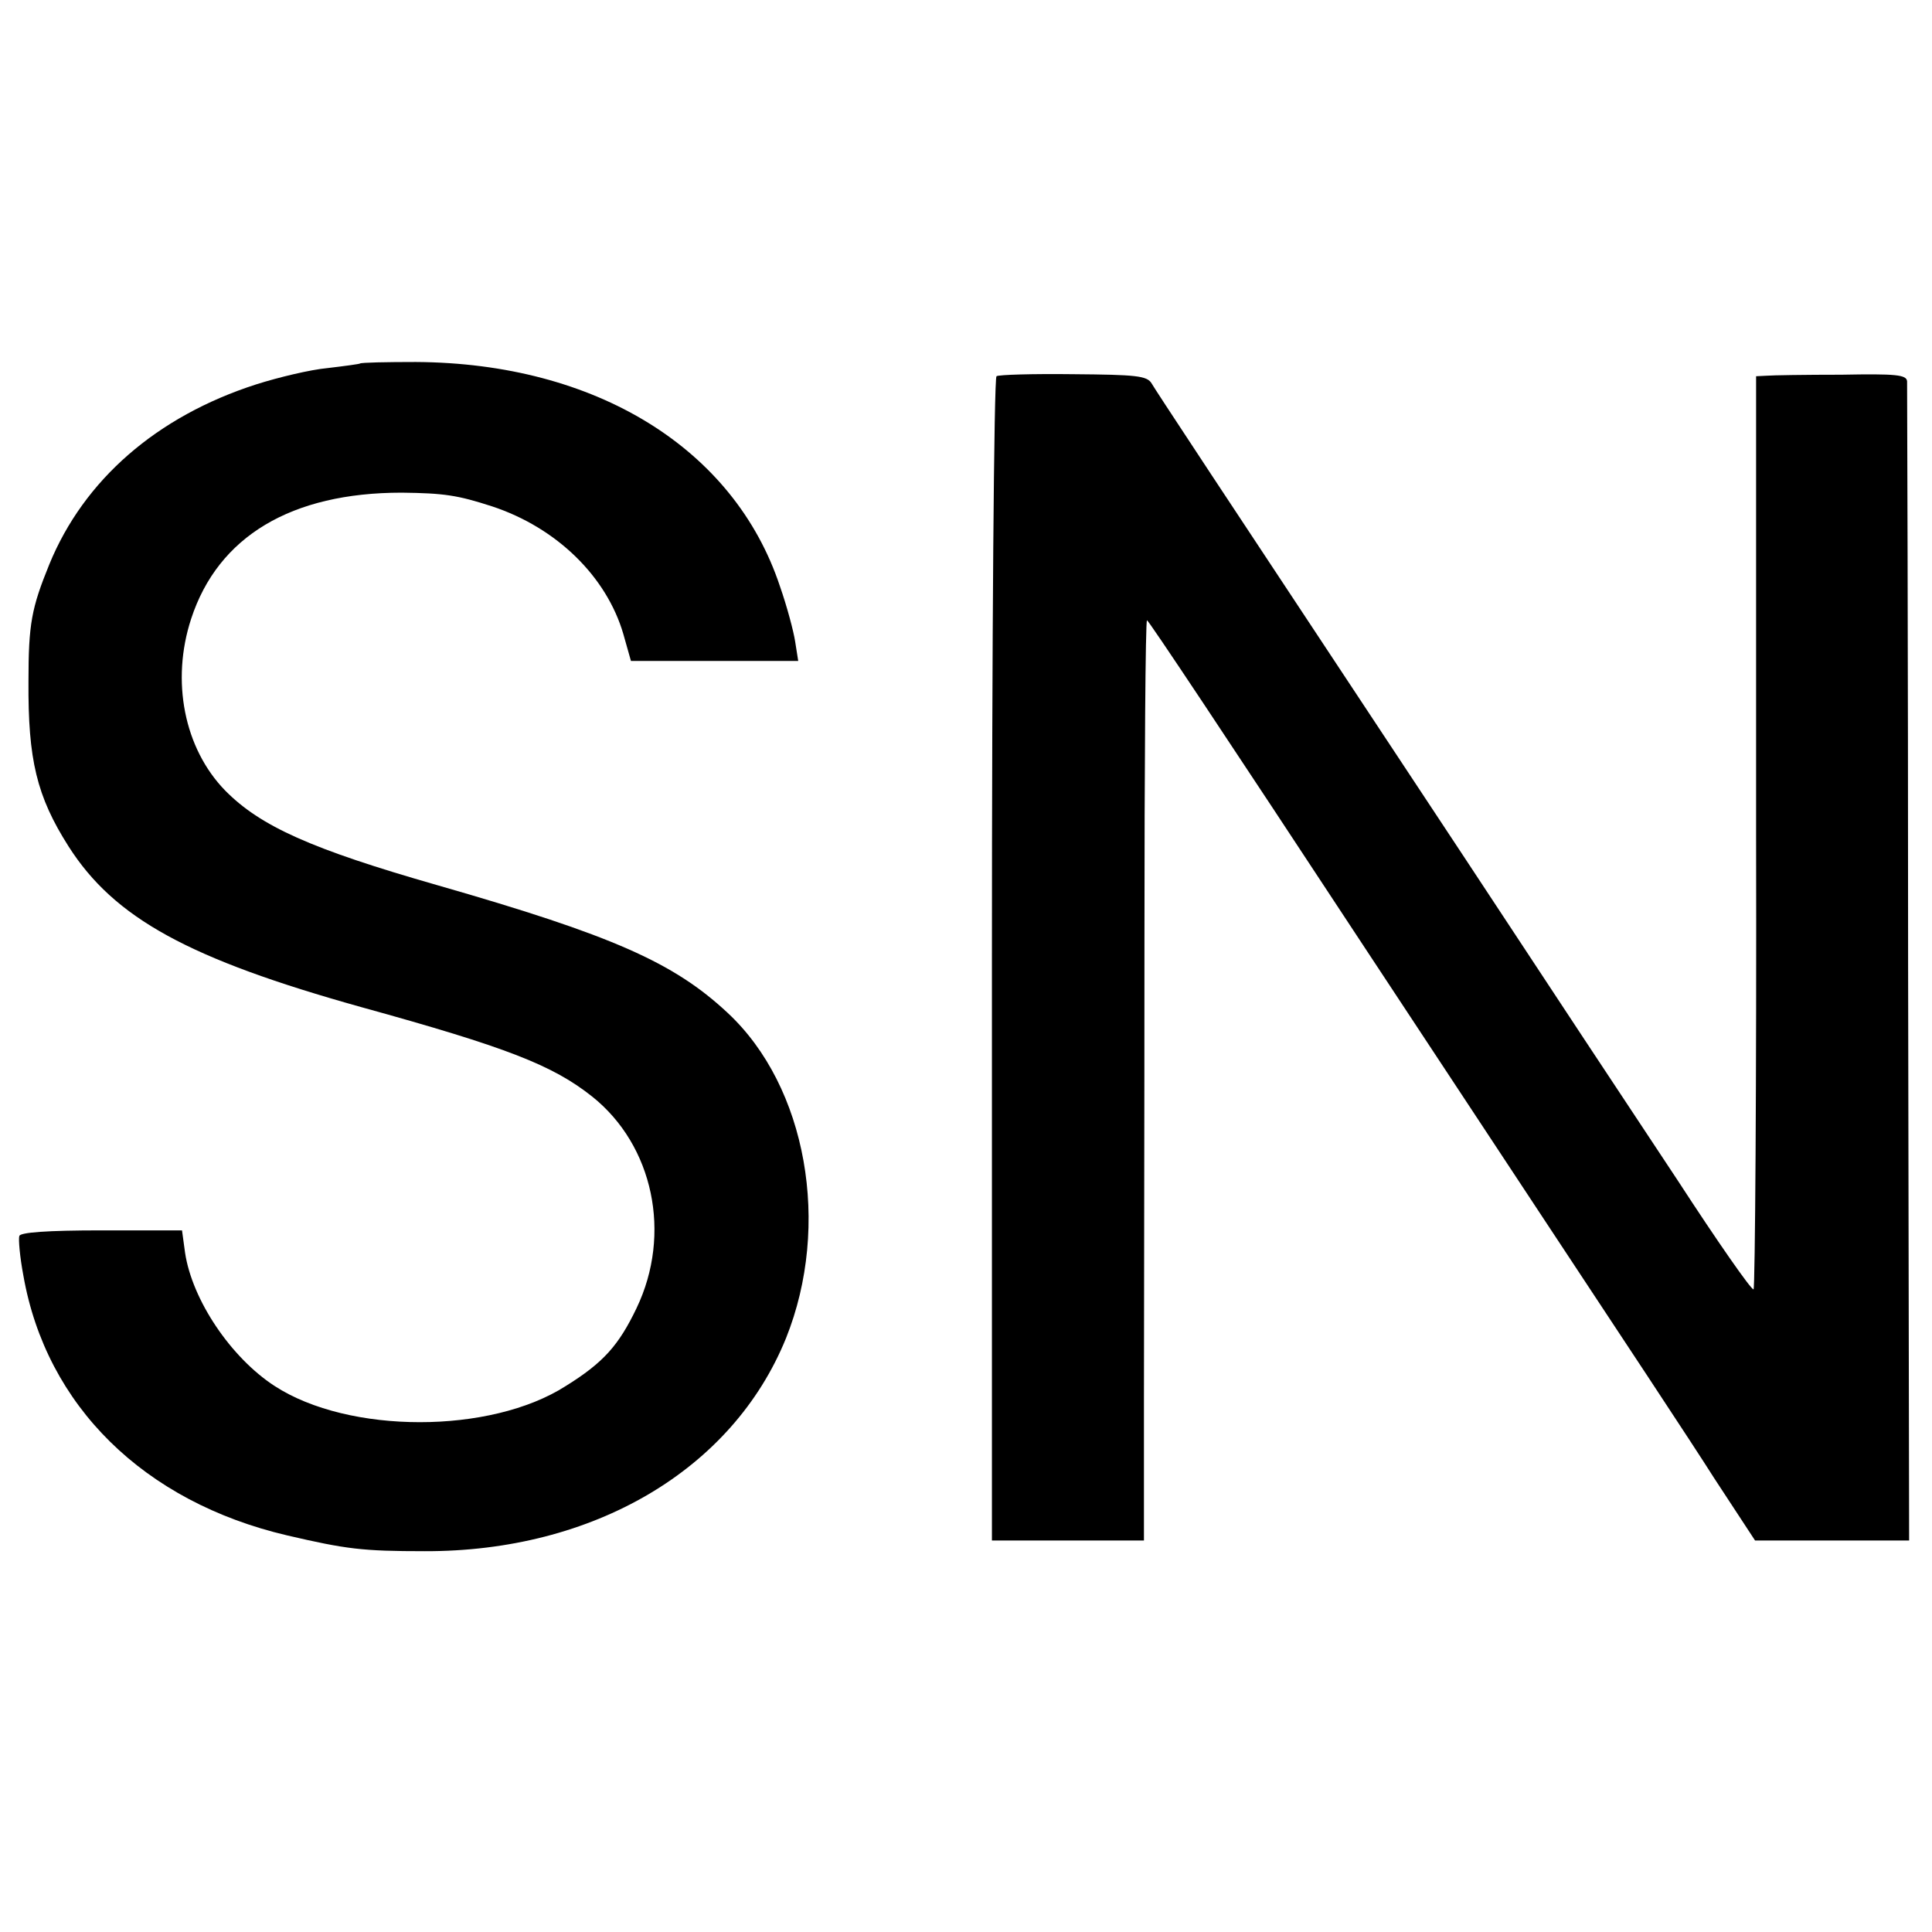 <?xml version="1.0" standalone="no"?>
<!DOCTYPE svg PUBLIC "-//W3C//DTD SVG 20010904//EN"
 "http://www.w3.org/TR/2001/REC-SVG-20010904/DTD/svg10.dtd">
<svg version="1.0" xmlns="http://www.w3.org/2000/svg"
 width="380pt" height="380pt" viewBox="0 0 380 380"
 preserveAspectRatio="xMidYMid meet">
<g transform="translate(0,380) scale(0.1,-0.1)"
fill="#000000" stroke="none">
<path d="M708 3085 c-1 -1 -30 -5 -64 -9 -33 -3 -96 -18 -140 -32 -196 -63
-339 -188 -407 -354 -35 -86 -41 -117 -41 -230 -1 -154 16 -226 79 -325 90
-141 236 -221 576 -316 286 -79 376 -114 454 -176 120 -96 157 -270 87 -416
-35 -73 -65 -107 -139 -153 -148 -95 -427 -95 -573 0 -86 56 -162 169 -176
262 l-6 44 -158 0 c-108 0 -160 -4 -162 -11 -2 -6 1 -41 8 -78 45 -256 237
-445 519 -511 116 -27 148 -31 270 -31 332 -1 606 160 711 419 89 222 41 495
-115 640 -106 99 -226 152 -571 251 -248 71 -348 116 -417 186 -81 83 -107
216 -67 338 53 162 197 248 414 248 84 -1 110 -5 178 -27 127 -42 225 -138
258 -251 l15 -53 165 0 164 0 -6 38 c-3 20 -16 69 -30 109 -90 271 -362 439
-716 441 -58 0 -108 -1 -110 -3z"/>
<path d="M1960 3060 c-5 -3 -9 -519 -9 -1148 l0 -1142 150 0 149 0 0 278 c0
152 1 559 1 905 0 345 2 627 5 627 3 0 154 -227 429 -645 54 -82 213 -323 353
-535 140 -212 291 -440 334 -508 l80 -122 152 0 151 0 -2 1132 c0 623 -2 1140
-2 1148 -1 13 -22 15 -129 13 -70 0 -136 -1 -148 -2 l-20 -1 0 -896 c1 -493
-2 -898 -5 -900 -4 -2 -71 94 -149 214 -79 119 -270 408 -424 642 -514 777
-601 909 -611 926 -9 15 -31 17 -154 18 -79 1 -147 -1 -151 -4z"/>
</g>
</svg>

